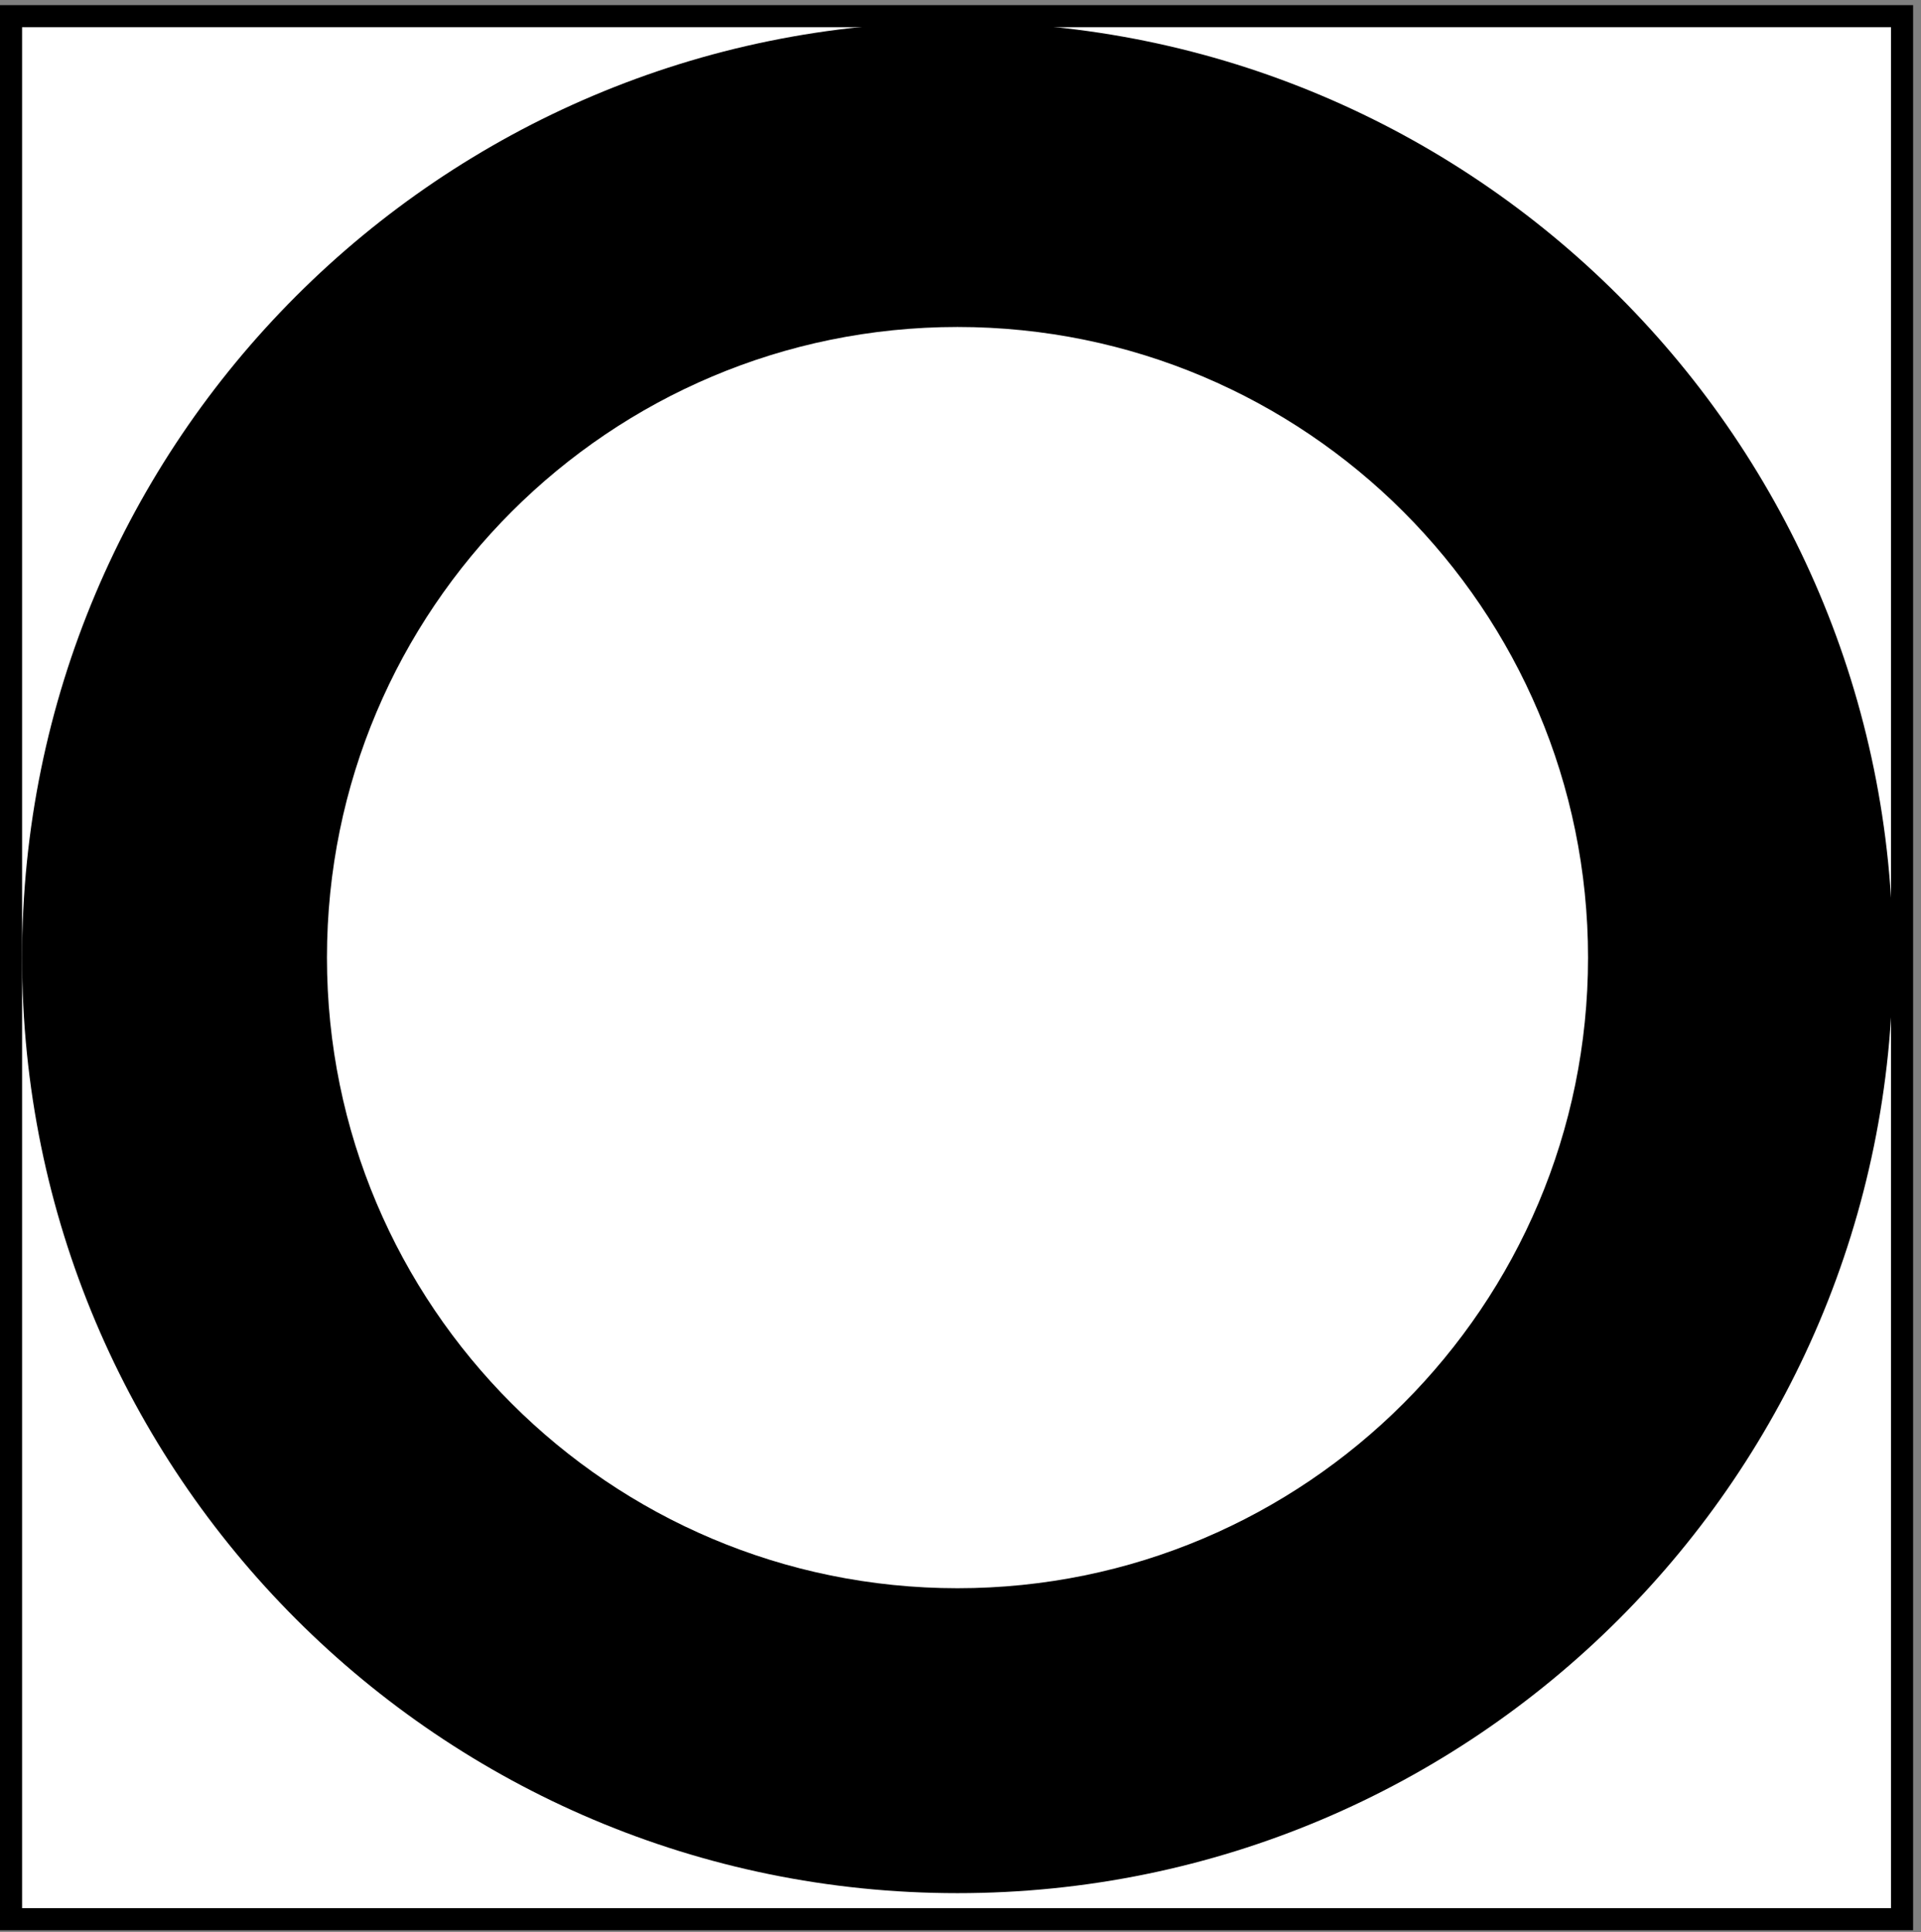 <svg width="174" height="175" viewBox="0 0 174 175" fill="none" xmlns="http://www.w3.org/2000/svg">
<rect x="0" y="0" width="174" height="175" fill="#808080" stroke="none"/>
<rect x="172.284" y="1.465" width="172.353" height="171.284" transform="rotate(90 172.284 1.465)" fill="white" stroke="black" stroke-width="2"/>
<path fill-rule="evenodd" clip-rule="evenodd" d="M86.728 171.456C133.522 171.456 171.456 133.522 171.456 86.728C171.456 39.934 133.522 2 86.728 2C39.934 2 2 39.934 2 86.728C2 133.522 39.934 171.456 86.728 171.456ZM86.728 143.84C118.271 143.84 143.841 118.269 143.841 86.727C143.841 55.184 118.271 29.614 86.728 29.614C55.185 29.614 29.615 55.184 29.615 86.727C29.615 118.269 55.185 143.84 86.728 143.84Z" fill="black"/>
</svg>
